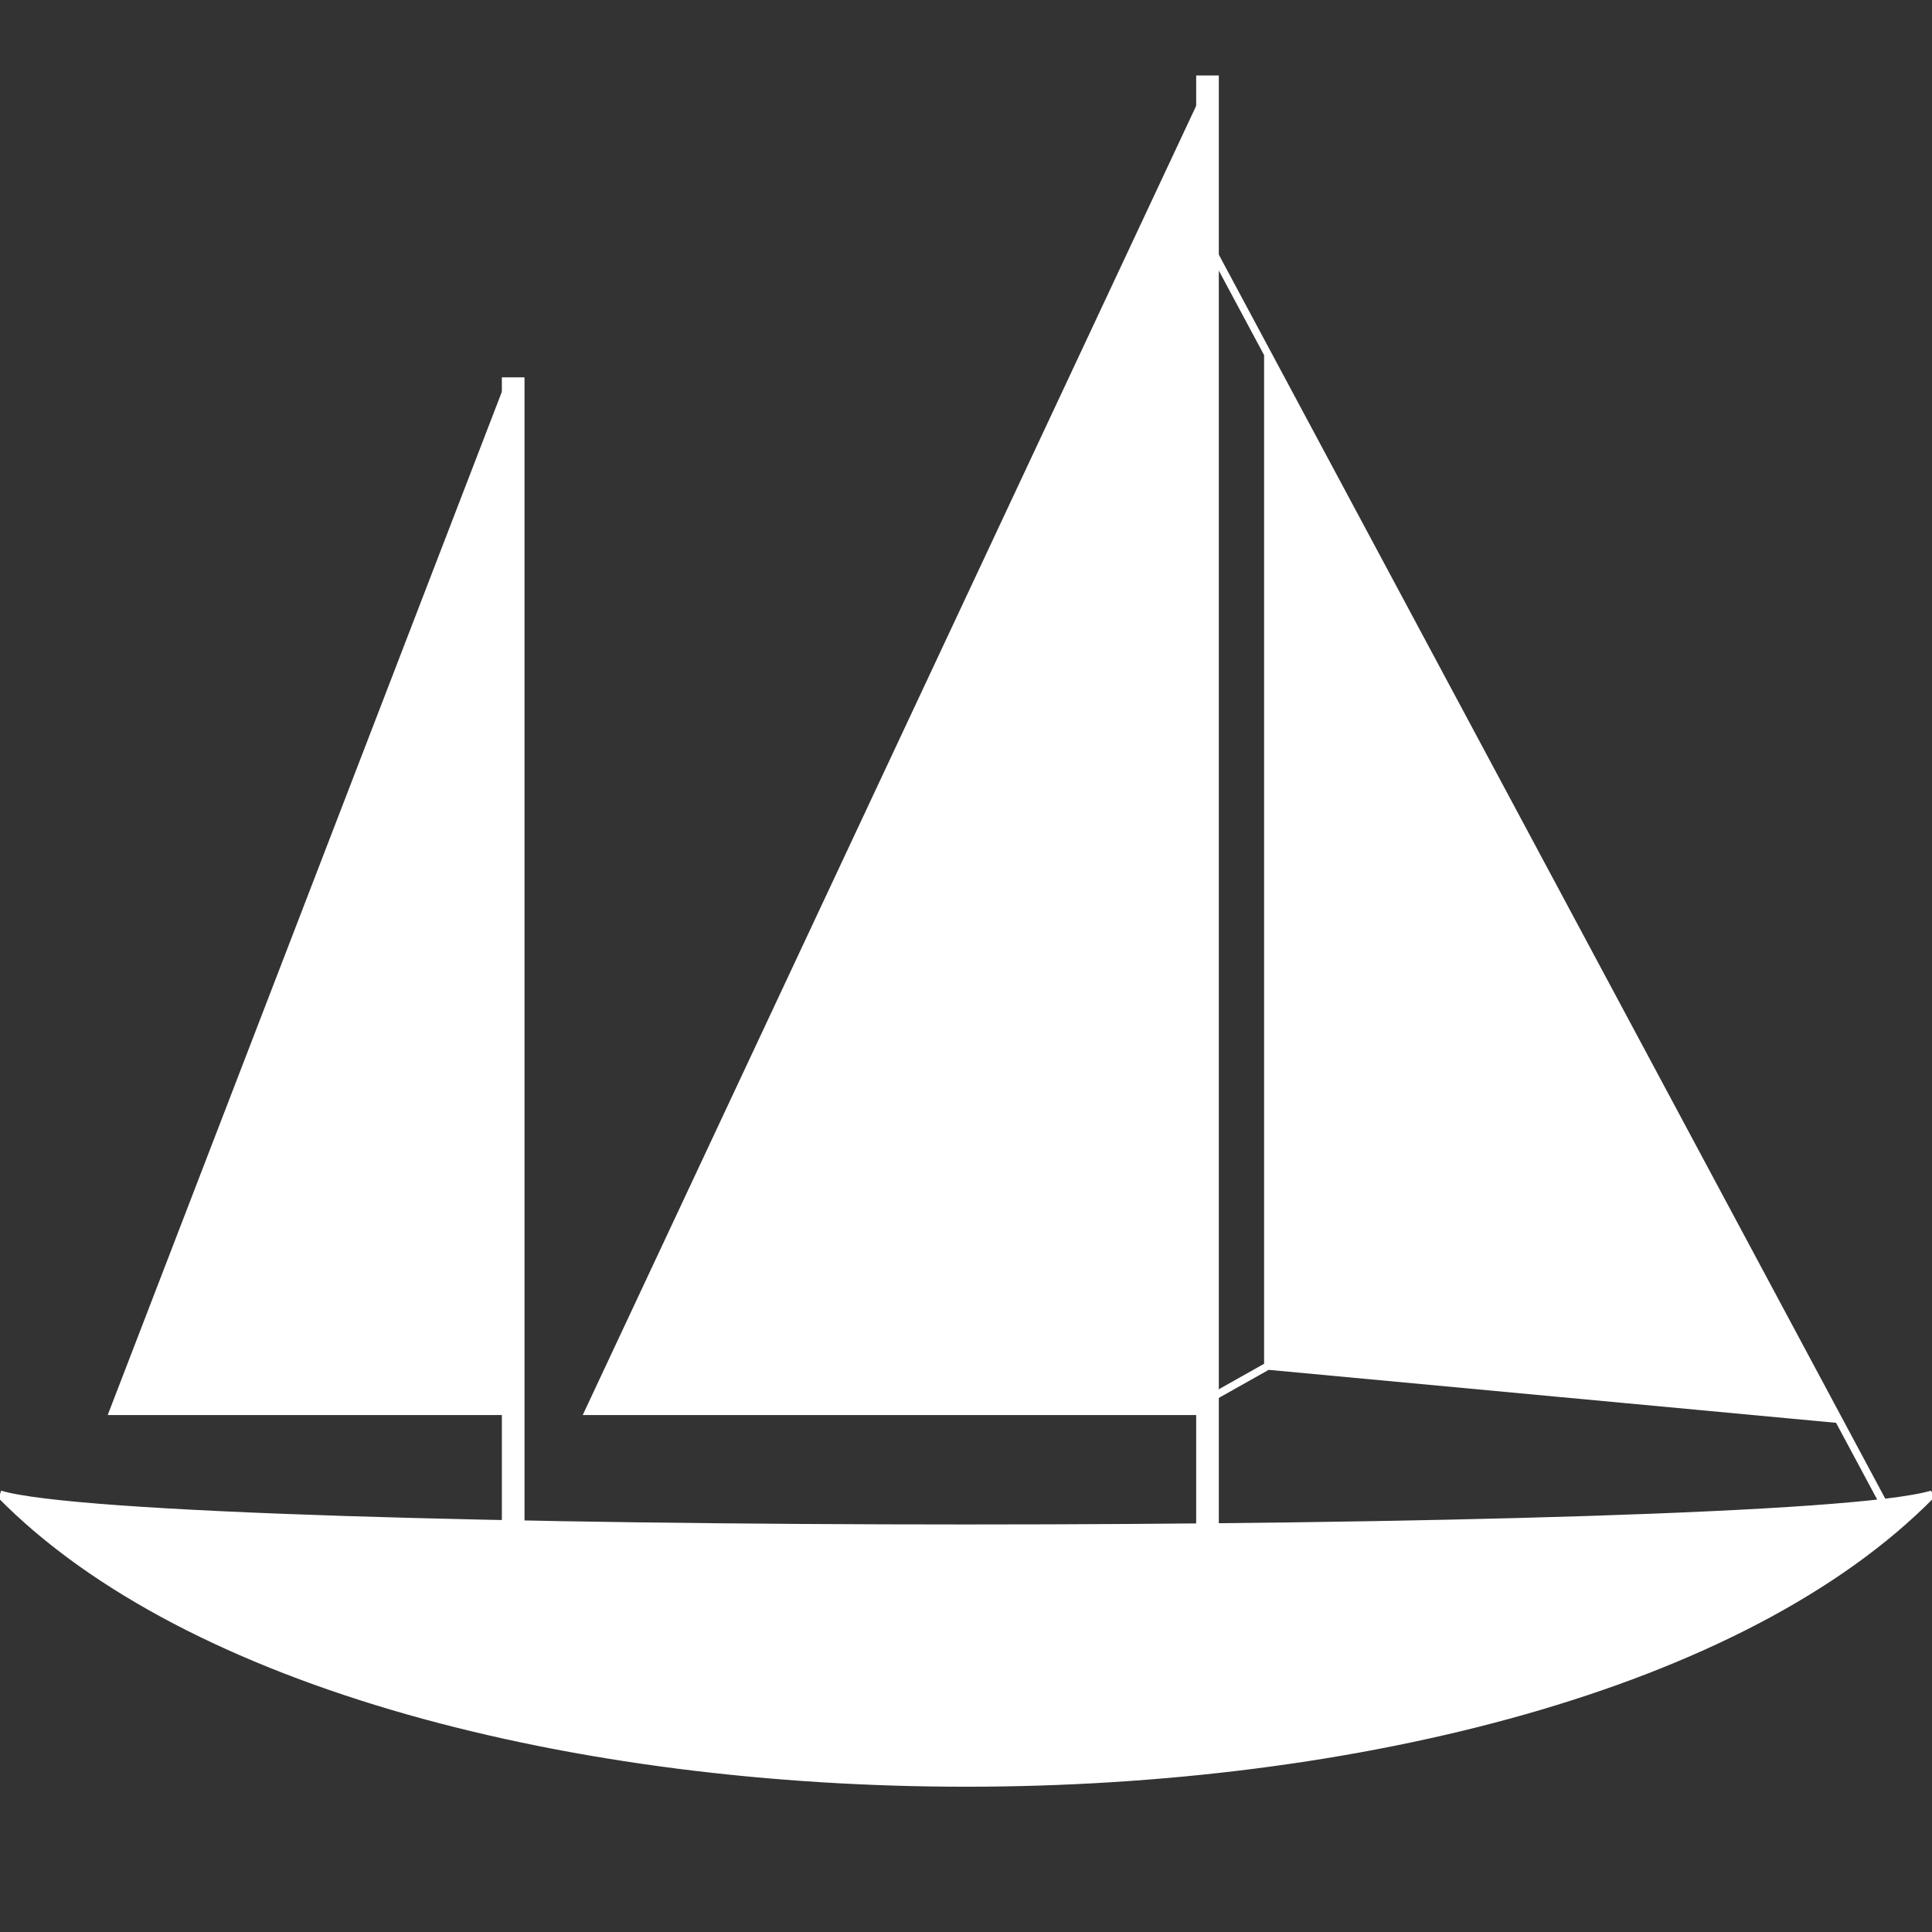 <svg xmlns="http://www.w3.org/2000/svg" width="256" height="256" viewBox="0 0 256 256">
    <rect x="0" y="0" width="256" height="256" fill="#333333" stroke="none"/>
    <style>
        path {
            stroke: white;
            fill: white;
        }
    </style>
    
    <path d="M0 198 c50 51 206 51 256 0 c-20 6 -236 6 -256 0" stroke-width="1"/> <!-- Hull -->
    <path d="
        M68 202 l0 -152
        M160 202 l0 -192
    " stroke-width="3" /> <!-- Masts -->
    <!-- Sails -->
    <path d="M67 52 l-52 135 l52 0 Z" /> <!-- Rear sail -->
    <path d="M160 12 l-82 175 l82 0 Z" /> <!-- Aft main sail -->
    <path d="
        M160 32 l90 168
        M168 47 l75 141 l-75 -7 Z
        m0 134 l-8 4.5
    " stroke-width="1" /> <!-- Fore main sail -->
</svg>
